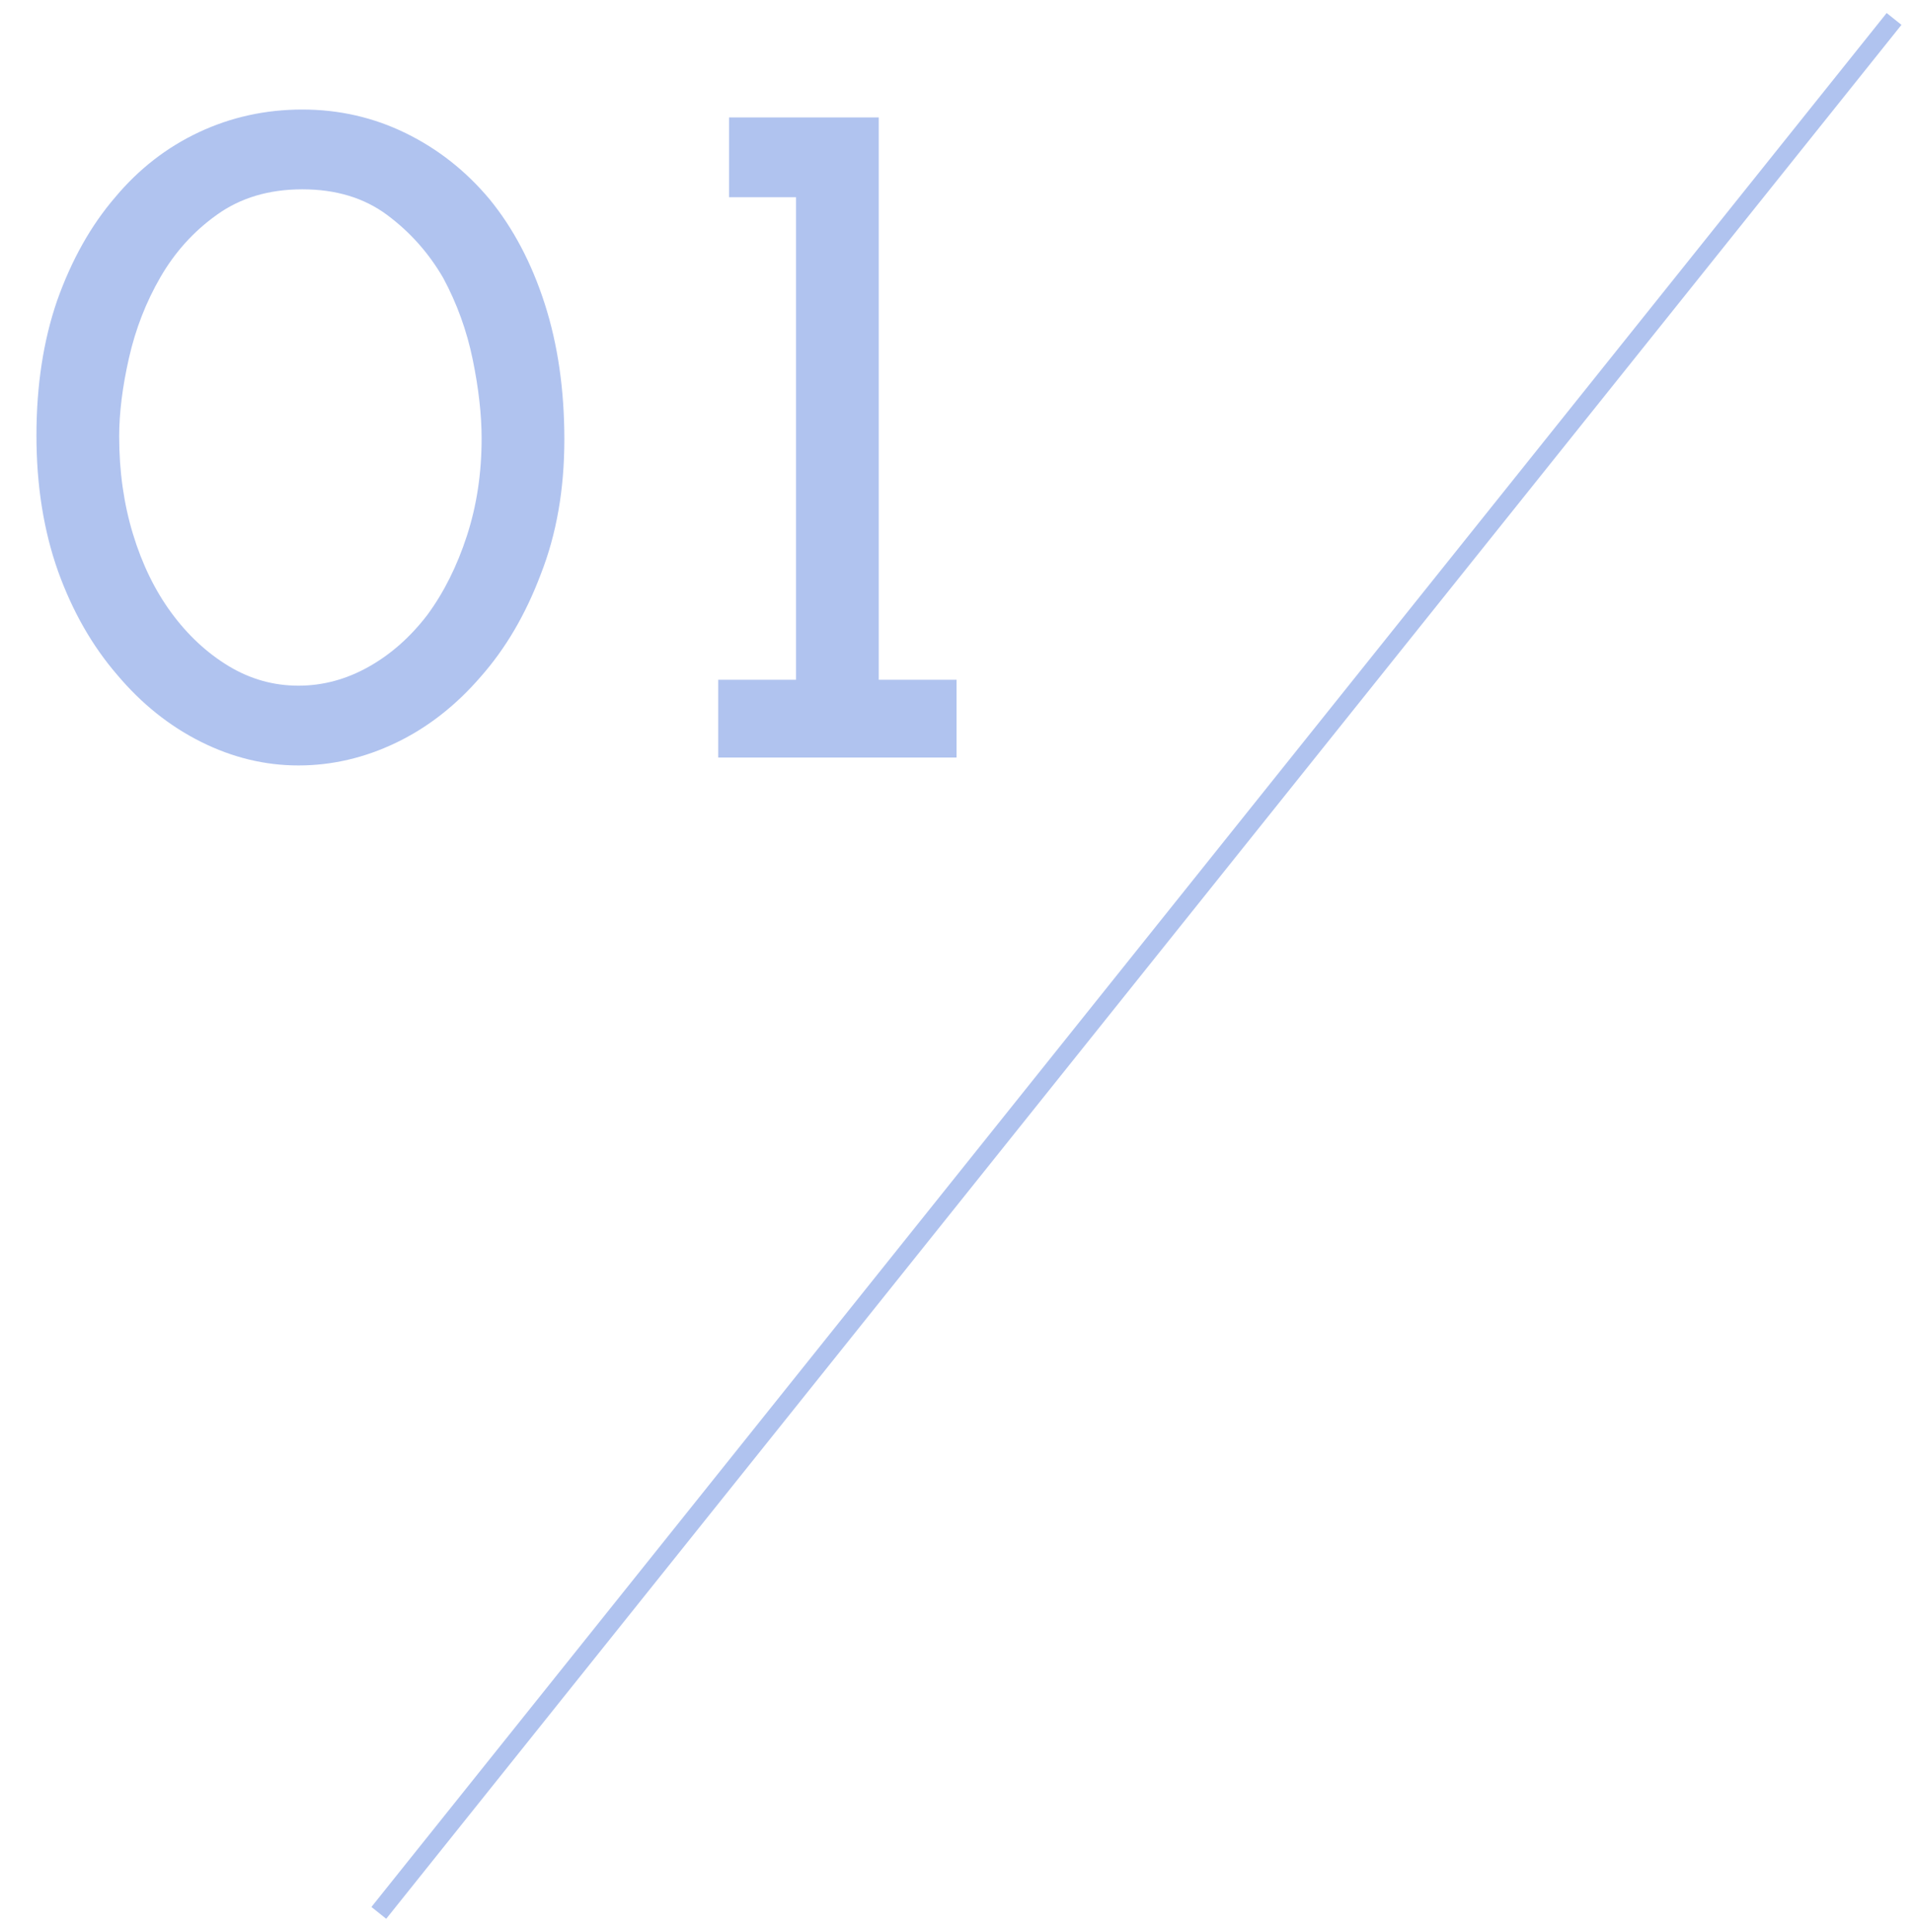 <svg width="101" height="102" viewBox="0 0 101 102" fill="none" xmlns="http://www.w3.org/2000/svg">
<path d="M25.376 35.736C24.059 37.261 22.568 38.423 20.904 39.22C19.24 40.017 17.524 40.416 15.756 40.416C13.988 40.416 12.272 40 10.608 39.168C8.944 38.336 7.471 37.157 6.188 35.632C4.871 34.107 3.831 32.287 3.068 30.172C2.305 28.023 1.924 25.631 1.924 22.996C1.924 20.361 2.288 17.987 3.016 15.872C3.779 13.723 4.801 11.903 6.084 10.412C7.332 8.921 8.805 7.777 10.504 6.98C12.203 6.183 14.023 5.784 15.964 5.784C17.905 5.784 19.725 6.2 21.424 7.032C23.123 7.864 24.596 9.025 25.844 10.516C27.092 12.041 28.063 13.879 28.756 16.028C29.449 18.177 29.796 20.569 29.796 23.204C29.796 25.839 29.38 28.213 28.548 30.328C27.751 32.443 26.693 34.245 25.376 35.736ZM9.048 32.356C9.915 33.535 10.92 34.471 12.064 35.164C13.208 35.857 14.439 36.204 15.756 36.204C17.039 36.204 18.269 35.875 19.448 35.216C20.627 34.557 21.667 33.639 22.568 32.46C23.435 31.281 24.128 29.895 24.648 28.3C25.168 26.705 25.428 24.989 25.428 23.152C25.428 21.904 25.272 20.517 24.96 18.992C24.648 17.467 24.128 16.028 23.4 14.676C22.637 13.359 21.649 12.249 20.436 11.348C19.223 10.447 17.732 9.996 15.964 9.996C14.196 9.996 12.688 10.447 11.44 11.348C10.227 12.215 9.239 13.307 8.476 14.624C7.713 15.941 7.159 17.363 6.812 18.888C6.465 20.413 6.292 21.8 6.292 23.048C6.292 24.885 6.535 26.601 7.02 28.196C7.505 29.791 8.181 31.177 9.048 32.356ZM50.503 40H37.919V35.892H42.027V10.412H38.491V6.2H46.395V35.892H50.503V40Z" fill="#B0C3EF"/>
<path d="M20 101L100 1" stroke="#B0C3EF"/>
</svg>
